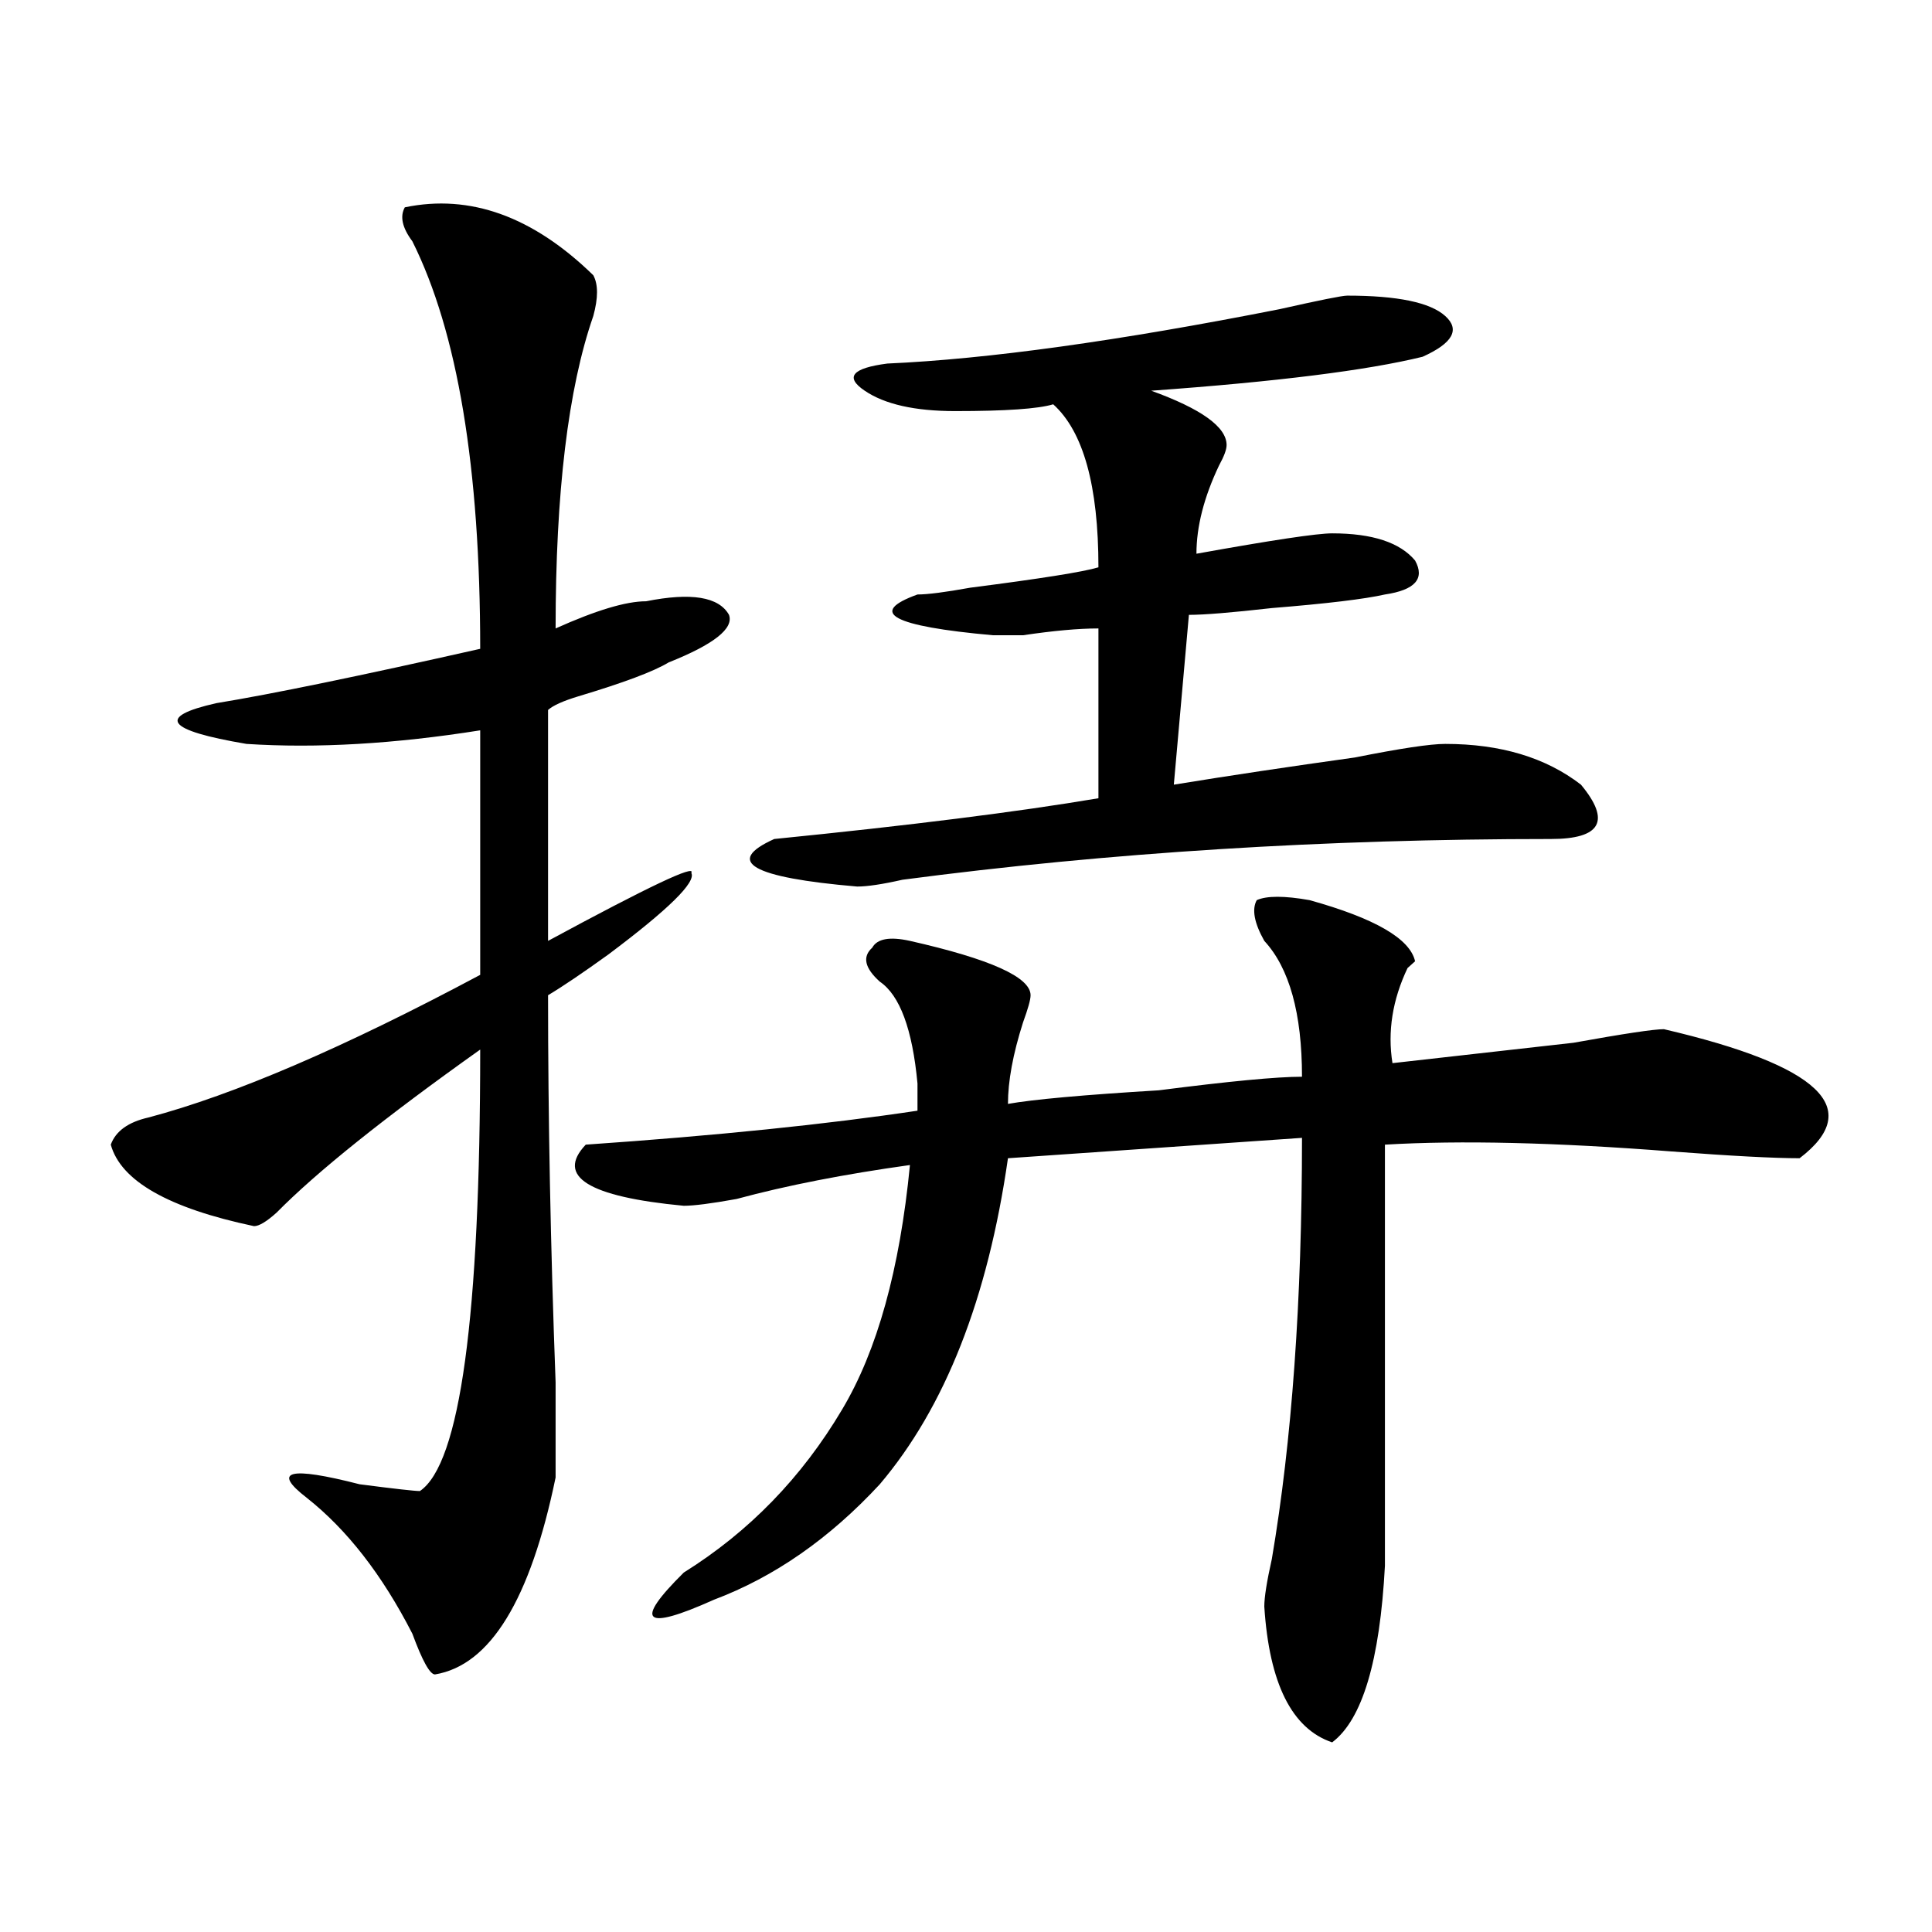 <?xml version="1.0" encoding="utf-8"?>
<!-- Generator: Adobe Illustrator 16.0.0, SVG Export Plug-In . SVG Version: 6.00 Build 0)  -->
<!DOCTYPE svg PUBLIC "-//W3C//DTD SVG 1.1//EN" "http://www.w3.org/Graphics/SVG/1.1/DTD/svg11.dtd">
<svg version="1.1" id="图层_1" xmlns="http://www.w3.org/2000/svg" xmlns:xlink="http://www.w3.org/1999/xlink" x="0px" y="0px"
	 width="1000px" height="1000px" viewBox="0 0 1000 1000" enable-background="new 0 0 1000 1000" xml:space="preserve">
<path d="M209.531,107.313c33.779-7.031,66.34,4.724,97.559,35.156c2.561,4.724,2.561,11.755,0,21.094
	c-13.049,37.519-19.512,91.406-19.512,161.719c20.792-9.339,36.401-14.063,46.828-14.063c23.414-4.669,37.682-2.308,42.926,7.031
	c2.561,7.031-7.805,15.271-31.219,24.609c-7.805,4.724-23.414,10.547-46.828,17.578c-7.805,2.362-13.049,4.724-15.609,7.031V487
	c52.011-28.125,76.705-39.825,74.145-35.156c2.561,4.724-11.707,18.786-42.926,42.188c-13.049,9.394-23.414,16.425-31.219,21.094
	c0,63.281,1.28,130.078,3.902,200.391c0,25.817,0,42.188,0,49.219c-13.049,63.281-33.841,97.229-62.438,101.953
	c-2.622,0-6.524-7.031-11.707-21.094c-15.609-30.487-33.841-53.888-54.633-70.313c-18.231-14.063-9.146-16.37,27.316-7.031
	c18.17,2.362,28.597,3.516,31.219,3.516c20.792-14.063,31.219-90.198,31.219-228.516c-49.45,35.156-84.571,63.281-105.363,84.375
	c-5.244,4.724-9.146,7.031-11.707,7.031c-44.268-9.339-68.962-23.401-74.145-42.188c2.561-7.031,9.085-11.7,19.512-14.063
	c44.206-11.7,101.461-36.31,171.703-73.828V378.016c-44.268,7.031-84.571,9.394-120.973,7.031
	c-41.646-7.031-46.828-14.063-15.609-21.094c28.597-4.669,74.145-14.063,136.582-28.125c0-93.714-11.707-164.026-35.121-210.938
	C208.189,117.859,206.909,112.036,209.531,107.313z M654.398,487c-5.244-9.339-6.524-16.37-3.902-21.094
	c5.183-2.308,14.268-2.308,27.316,0c33.779,9.394,52.011,19.94,54.633,31.641l-3.902,3.516
	c-7.805,16.425-10.427,32.849-7.805,49.219c20.792-2.308,52.011-5.823,93.656-10.547c25.975-4.669,41.584-7.031,46.828-7.031
	c80.607,18.786,104.021,41.034,70.242,66.797c-13.049,0-35.121-1.153-66.34-3.516c-59.877-4.669-109.266-5.823-148.289-3.516
	c0,70.313,0,142.987,0,217.969c-2.622,49.219-11.707,79.65-27.316,91.406c-20.854-7.031-32.561-30.487-35.121-70.313
	c0-4.725,1.28-12.909,3.902-24.609c10.365-60.919,15.609-133.594,15.609-217.969L521.719,599.5
	c-10.427,72.675-32.561,128.925-66.34,168.75c-26.036,28.125-54.633,48.01-85.852,59.766c-36.463,16.369-41.646,11.7-15.609-14.063
	c33.779-21.094,61.096-49.219,81.949-84.375c18.17-30.433,29.877-72.62,35.121-126.563c-33.841,4.724-63.779,10.547-89.754,17.578
	c-13.049,2.362-22.134,3.516-27.316,3.516c-49.45-4.669-66.34-15.216-50.73-31.641c67.62-4.669,124.875-10.547,171.703-17.578
	c0-2.308,0-7.031,0-14.063c-2.622-28.125-9.146-45.703-19.512-52.734c-7.805-7.031-9.146-12.854-3.902-17.578
	c2.561-4.669,9.085-5.823,19.512-3.516c41.584,9.394,62.438,18.786,62.438,28.125c0,2.362-1.342,7.031-3.902,14.063
	c-5.244,16.425-7.805,30.487-7.805,42.188c12.987-2.308,39.023-4.669,78.047-7.031c36.401-4.669,61.096-7.031,74.145-7.031
	C673.91,524.519,667.386,501.063,654.398,487z M697.324,153.016c25.975,0,42.926,3.516,50.73,10.547s3.902,14.063-11.707,21.094
	c-28.658,7.031-75.486,12.909-140.484,17.578c25.975,9.394,39.023,18.786,39.023,28.125c0,2.362-1.342,5.878-3.902,10.547
	c-7.805,16.425-11.707,31.641-11.707,45.703c39.023-7.031,62.438-10.547,70.242-10.547c20.792,0,35.121,4.724,42.926,14.063
	c5.183,9.394,0,15.271-15.609,17.578c-10.427,2.362-29.938,4.724-58.535,7.031c-20.854,2.362-35.121,3.516-42.926,3.516
	l-7.805,87.891c28.597-4.669,59.815-9.339,93.656-14.063c23.414-4.669,39.023-7.031,46.828-7.031
	c28.597,0,52.011,7.031,70.242,21.094c15.609,18.786,10.365,28.125-15.609,28.125c-117.07,0-228.958,7.031-335.602,21.094
	c-10.427,2.362-18.231,3.516-23.414,3.516c-54.633-4.669-68.962-12.854-42.926-24.609c70.242-7.031,126.155-14.063,167.801-21.094
	v-87.891c-10.427,0-23.414,1.208-39.023,3.516c-7.805,0-13.049,0-15.609,0c-52.072-4.669-65.06-11.7-39.023-21.094
	c5.183,0,14.268-1.153,27.316-3.516c36.401-4.669,58.535-8.185,66.34-10.547c0-42.188-7.805-70.313-23.414-84.375
	c-7.805,2.362-24.756,3.516-50.73,3.516c-20.854,0-36.463-3.516-46.828-10.547c-10.427-7.031-6.524-11.7,11.707-14.063
	c52.011-2.308,119.631-11.7,202.922-28.125C682.995,155.378,694.702,153.016,697.324,153.016z"/>
</svg>
